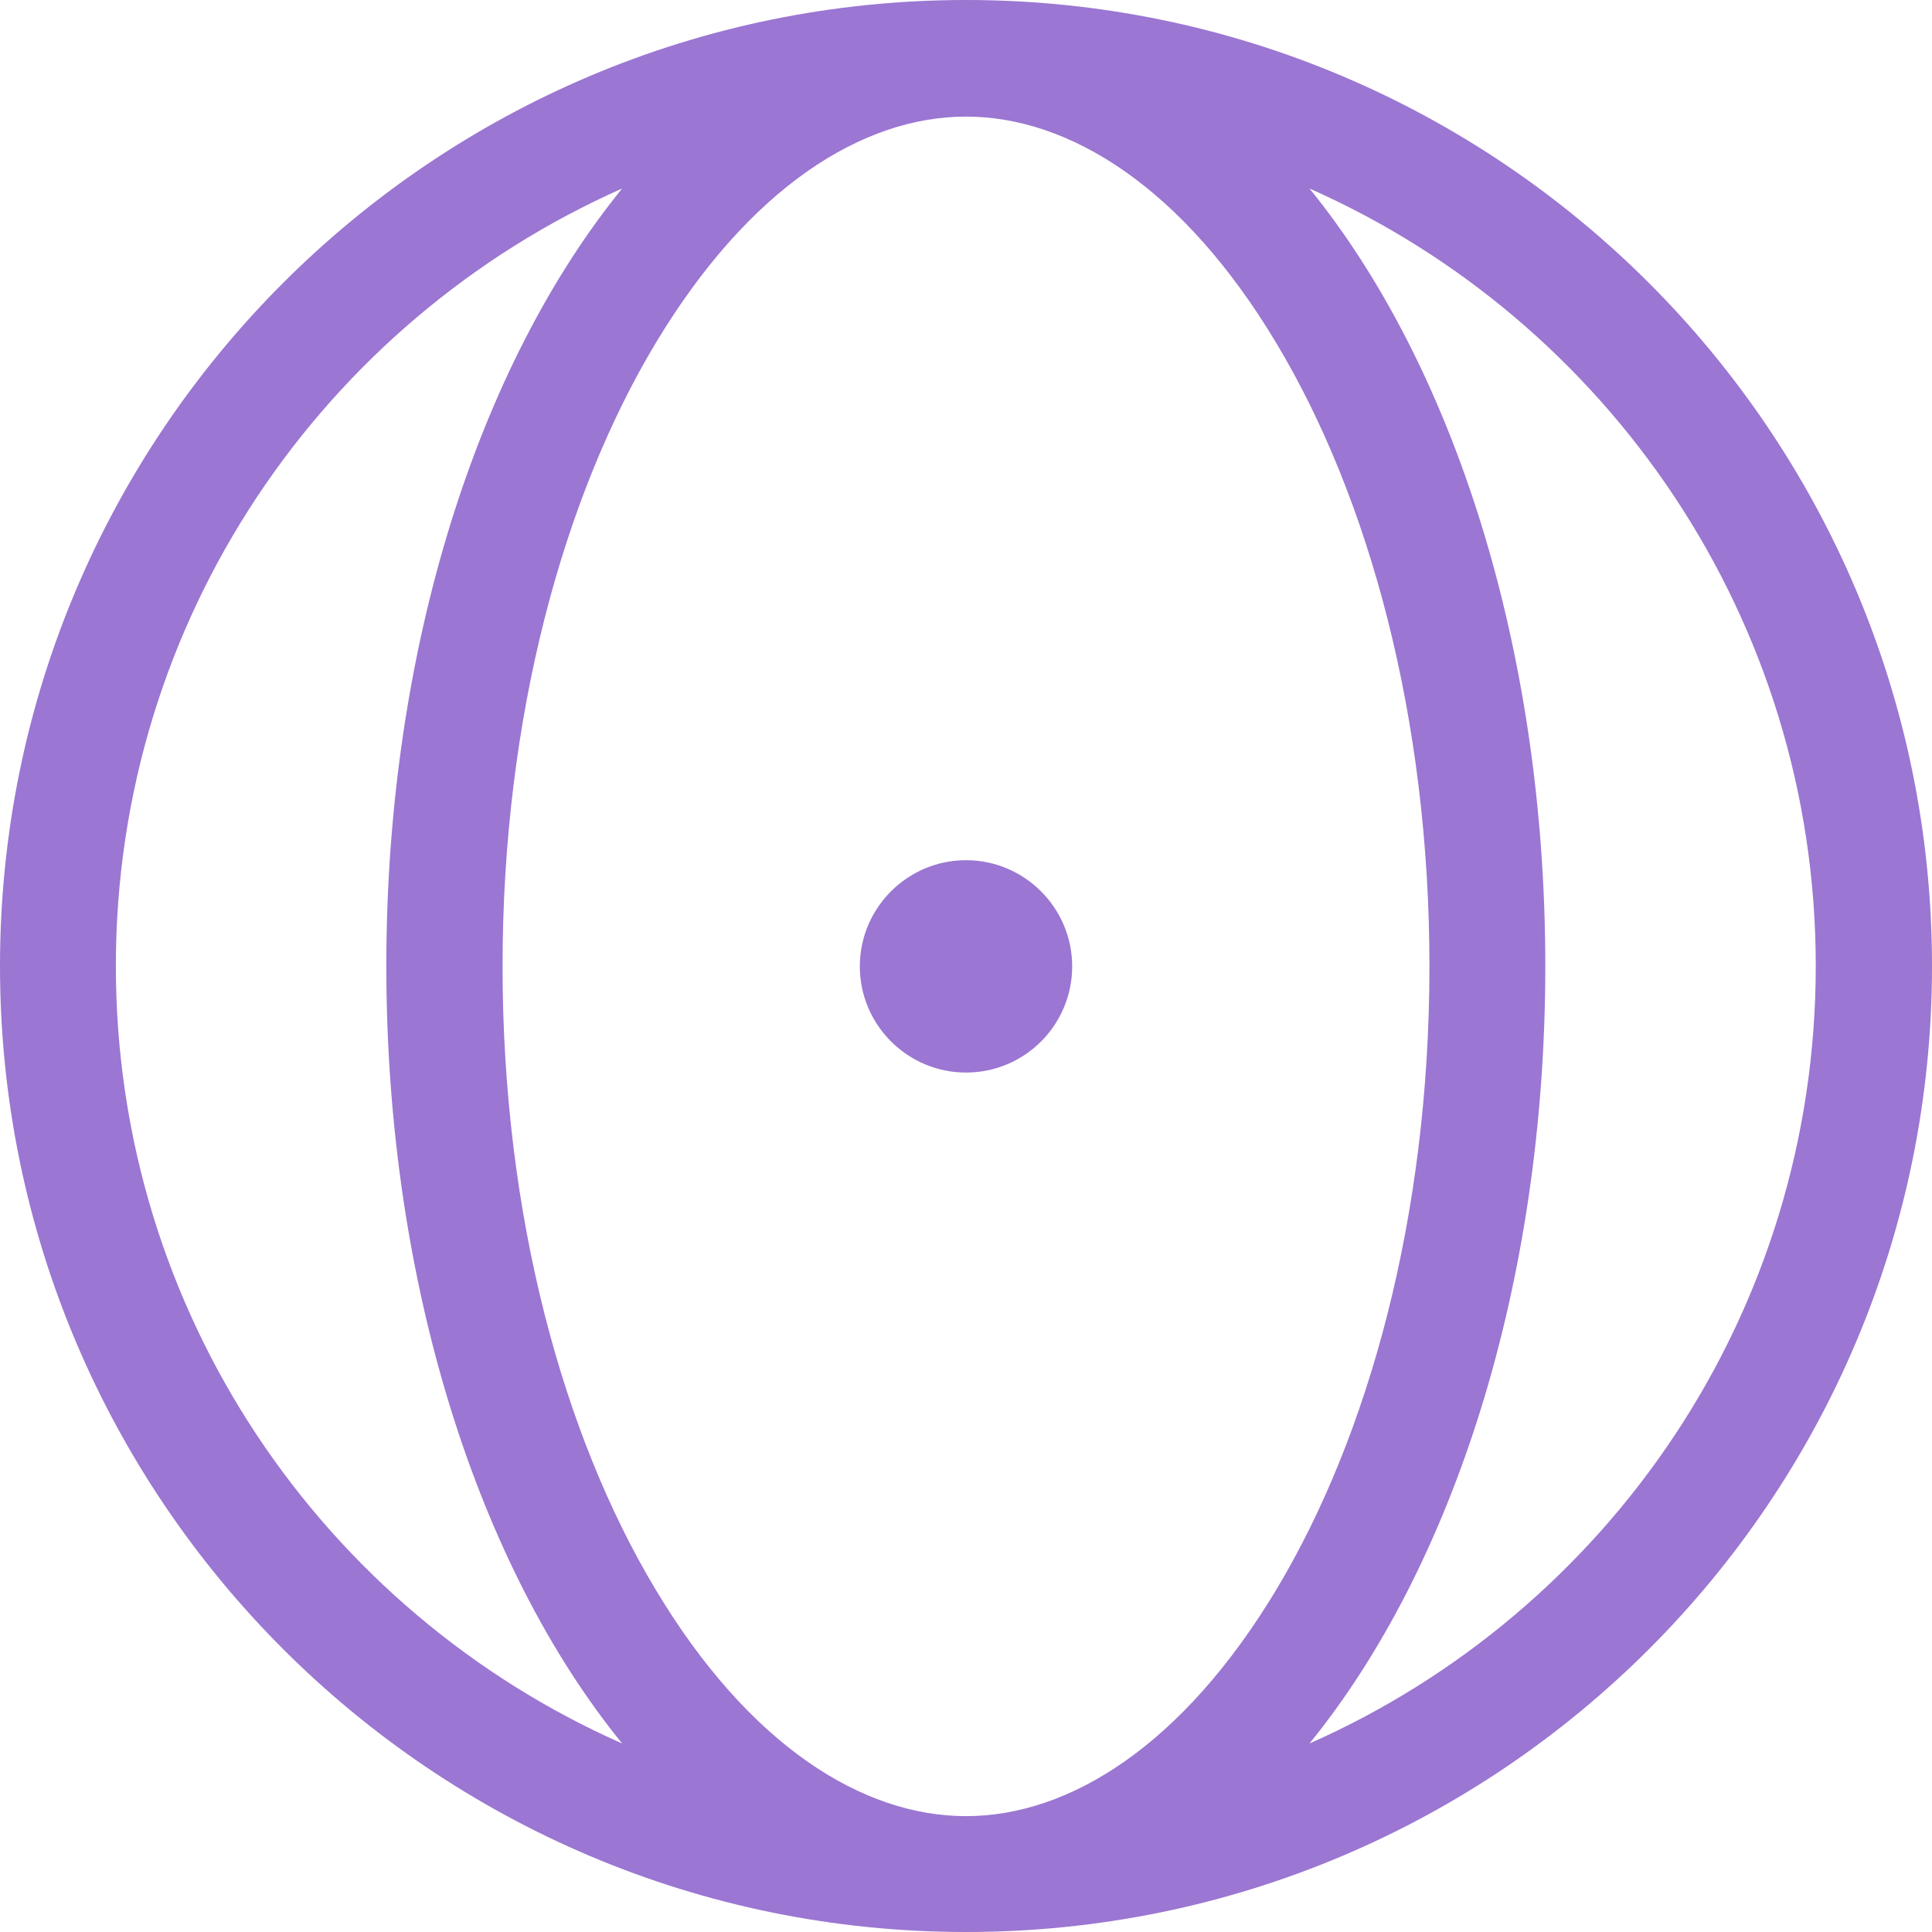 <svg xmlns="http://www.w3.org/2000/svg" id="Ebene_2" data-name="Ebene 2" viewBox="0 0 51.86 51.86"><defs><style>      .cls-1 {        fill: #9b76d2;        fill-rule: evenodd;      }    </style></defs><g id="Ebene_1-2" data-name="Ebene 1"><path class="cls-1" d="M34.26,42.67c-2.52,4.19-5.56,6.08-8.33,6.08s-5.82-1.89-8.33-6.08c-2.48-4.13-4.11-10.04-4.11-16.73s1.63-12.6,4.11-16.73c2.52-4.19,5.56-6.08,8.33-6.08s5.82,1.89,8.33,6.08c2.48,4.13,4.11,10.04,4.11,16.73s-1.63,12.6-4.11,16.73ZM51.86,25.93C51.86,11.62,40.25,0,25.93,0S0,11.62,0,25.93s11.61,25.93,25.93,25.93,25.93-11.61,25.93-25.93ZM3.11,25.93c0,9.32,5.58,17.33,13.59,20.87-3.84-4.72-6.33-12.31-6.33-20.87s2.49-16.15,6.33-20.87C8.69,8.61,3.11,16.62,3.11,25.93ZM48.74,25.93c0,9.32-5.58,17.33-13.59,20.87,3.84-4.72,6.33-12.31,6.33-20.87s-2.49-16.15-6.33-20.87c8,3.54,13.59,11.56,13.59,20.87ZM25.93,28.79c1.58,0,2.85-1.28,2.85-2.85s-1.28-2.85-2.85-2.85-2.85,1.28-2.85,2.85,1.28,2.85,2.85,2.85Z"></path></g></svg>